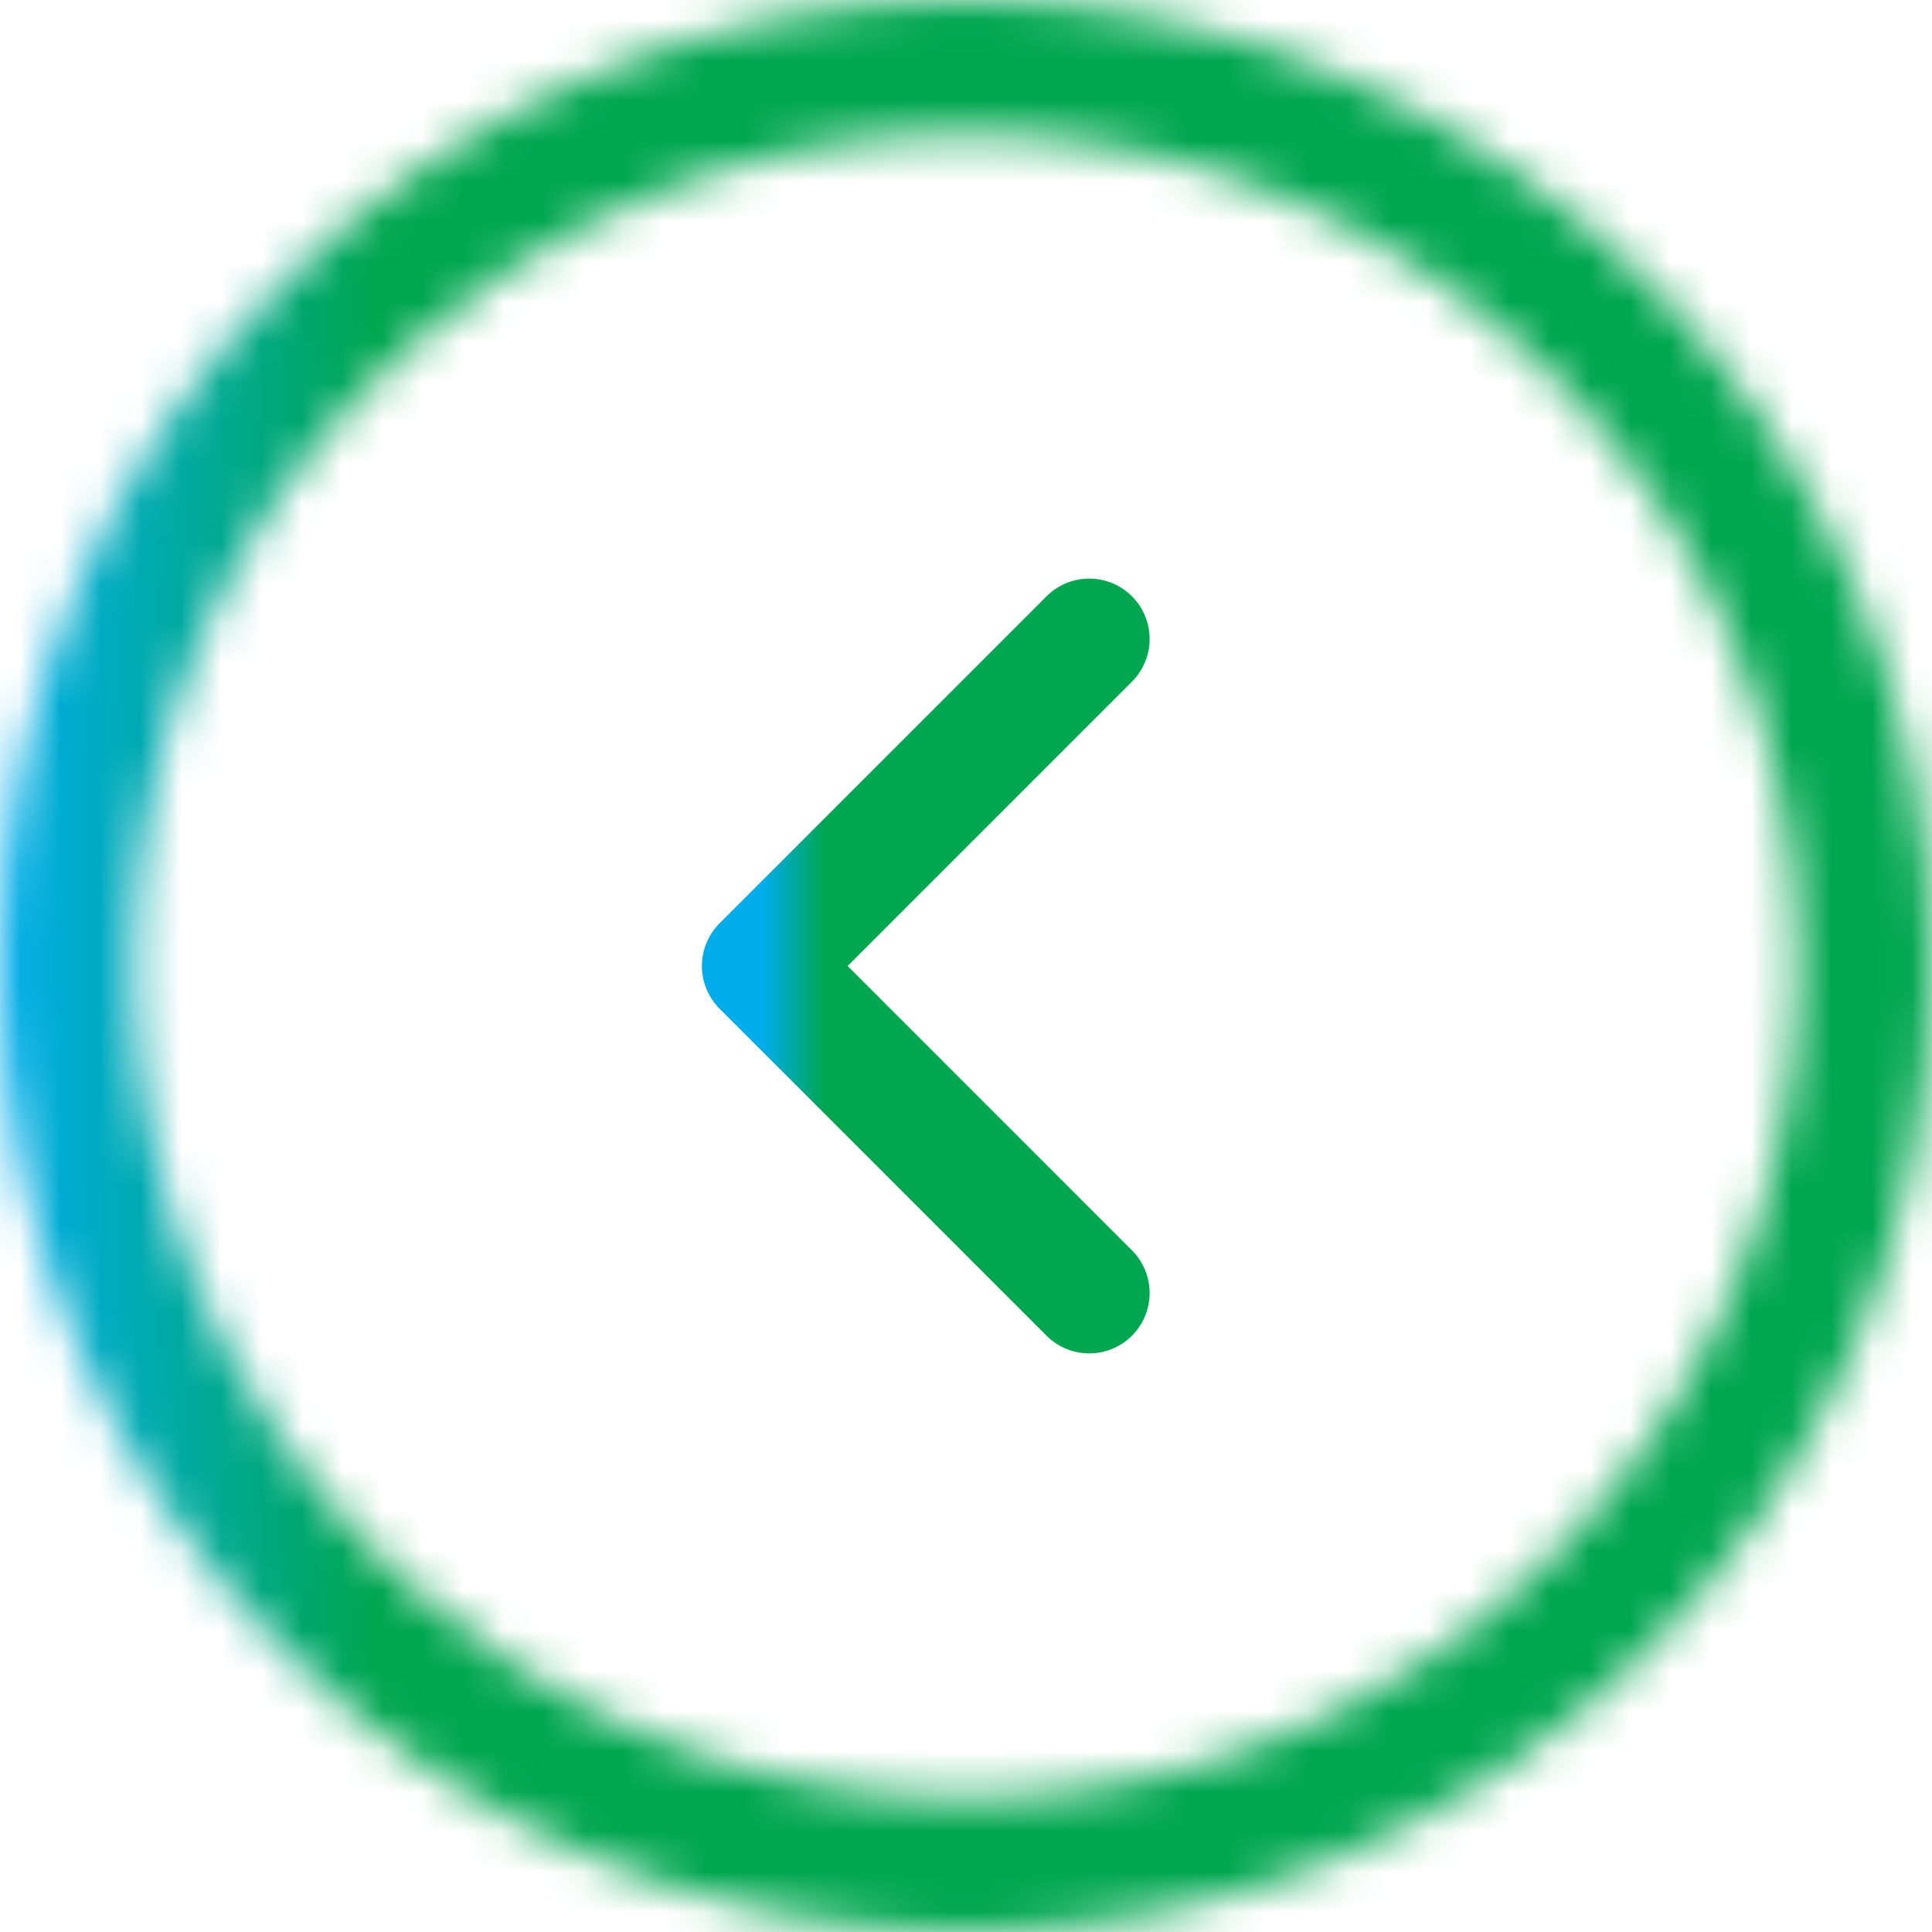 <svg width="48" height="48" viewBox="0 0 48 48" fill="none" xmlns="http://www.w3.org/2000/svg">
<g filter="url(#filter0_b_1575_12731)">
<mask id="path-1-inside-1_1575_12731" fill="white">
<path d="M0 24C0 37.255 10.745 48 24 48C37.255 48 48 37.255 48 24C48 10.745 37.255 0 24 0C10.745 0 0 10.745 0 24ZM44.664 24C44.664 35.412 35.412 44.664 24 44.664C12.588 44.664 3.336 35.412 3.336 24C3.336 12.588 12.588 3.336 24 3.336C35.412 3.336 44.664 12.588 44.664 24Z"/>
</mask>
<path d="M0 24C0 37.255 10.745 48 24 48C37.255 48 48 37.255 48 24C48 10.745 37.255 0 24 0C10.745 0 0 10.745 0 24ZM44.664 24C44.664 35.412 35.412 44.664 24 44.664C12.588 44.664 3.336 35.412 3.336 24C3.336 12.588 12.588 3.336 24 3.336C35.412 3.336 44.664 12.588 44.664 24Z" stroke="url(#paint0_linear_1575_12731)" stroke-width="4" mask="url(#path-1-inside-1_1575_12731)"/>
</g>
<path d="M27.062 32.125L18.938 24L27.062 15.875" stroke="url(#paint1_linear_1575_12731)" stroke-width="3" stroke-linecap="round" stroke-linejoin="round"/>
<defs>
<filter id="filter0_b_1575_12731" x="-20" y="-20" width="88" height="88" filterUnits="userSpaceOnUse" color-interpolation-filters="sRGB">
<feFlood flood-opacity="0" result="BackgroundImageFix"/>
<feGaussianBlur in="BackgroundImageFix" stdDeviation="10"/>
<feComposite in2="SourceAlpha" operator="in" result="effect1_backgroundBlur_1575_12731"/>
<feBlend mode="normal" in="SourceGraphic" in2="effect1_backgroundBlur_1575_12731" result="shape"/>
</filter>
<linearGradient id="paint0_linear_1575_12731" x1="9.331" y1="24" x2="0" y2="24" gradientUnits="userSpaceOnUse">
<stop stop-color="#00A650"/>
<stop offset="1" stop-color="#00ADEB"/>
</linearGradient>
<linearGradient id="paint1_linear_1575_12731" x1="20.517" y1="24" x2="18.938" y2="24" gradientUnits="userSpaceOnUse">
<stop stop-color="#00A650"/>
<stop offset="1" stop-color="#00ADEB"/>
</linearGradient>
</defs>
</svg>

